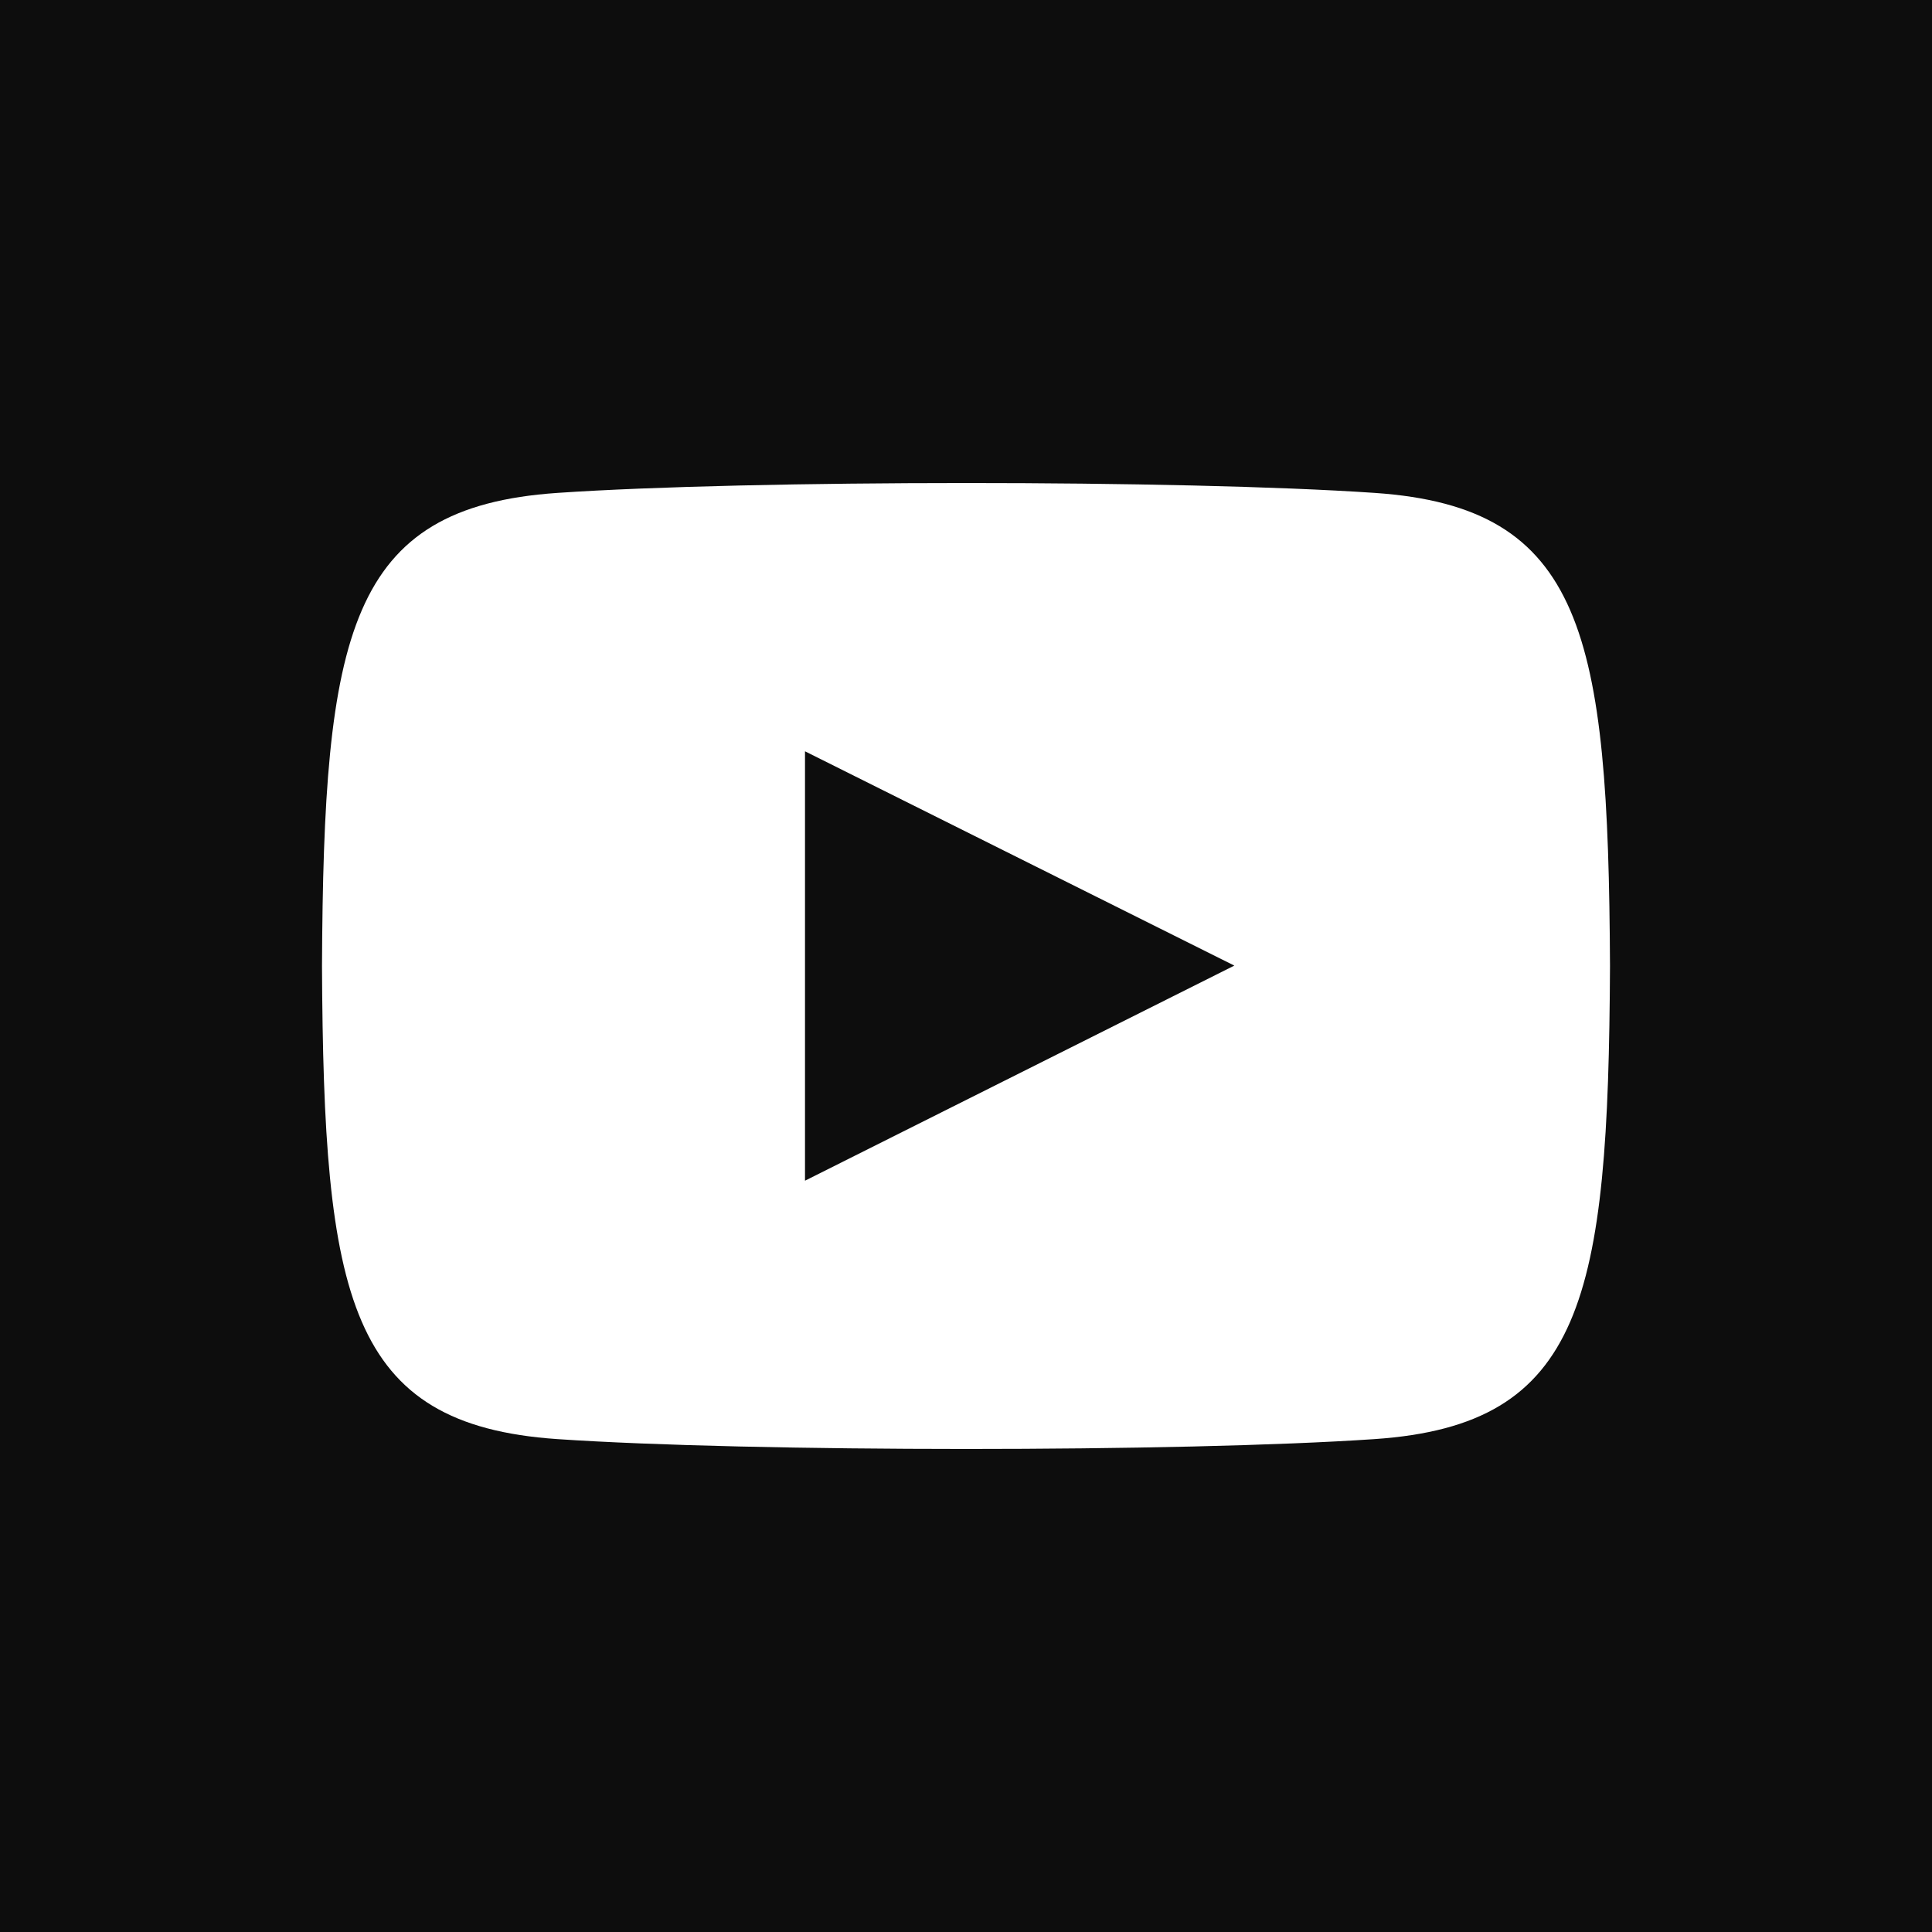 <svg xmlns="http://www.w3.org/2000/svg" width="24" height="24" viewBox="0 0 24 24"><path fill="#0D0D0D" d="M10 9.333l5.333 2.662-5.333 2.672v-5.334zm14-9.333v24h-24v-24h24zm-4 12c-.02-4.123-.323-5.7-2.923-5.877-2.403-.164-7.754-.163-10.153 0-2.598.177-2.904 1.747-2.924 5.877.02 4.123.323 5.7 2.923 5.877 2.399.163 7.75.164 10.153 0 2.598-.177 2.904-1.747 2.924-5.877z"/></svg>
